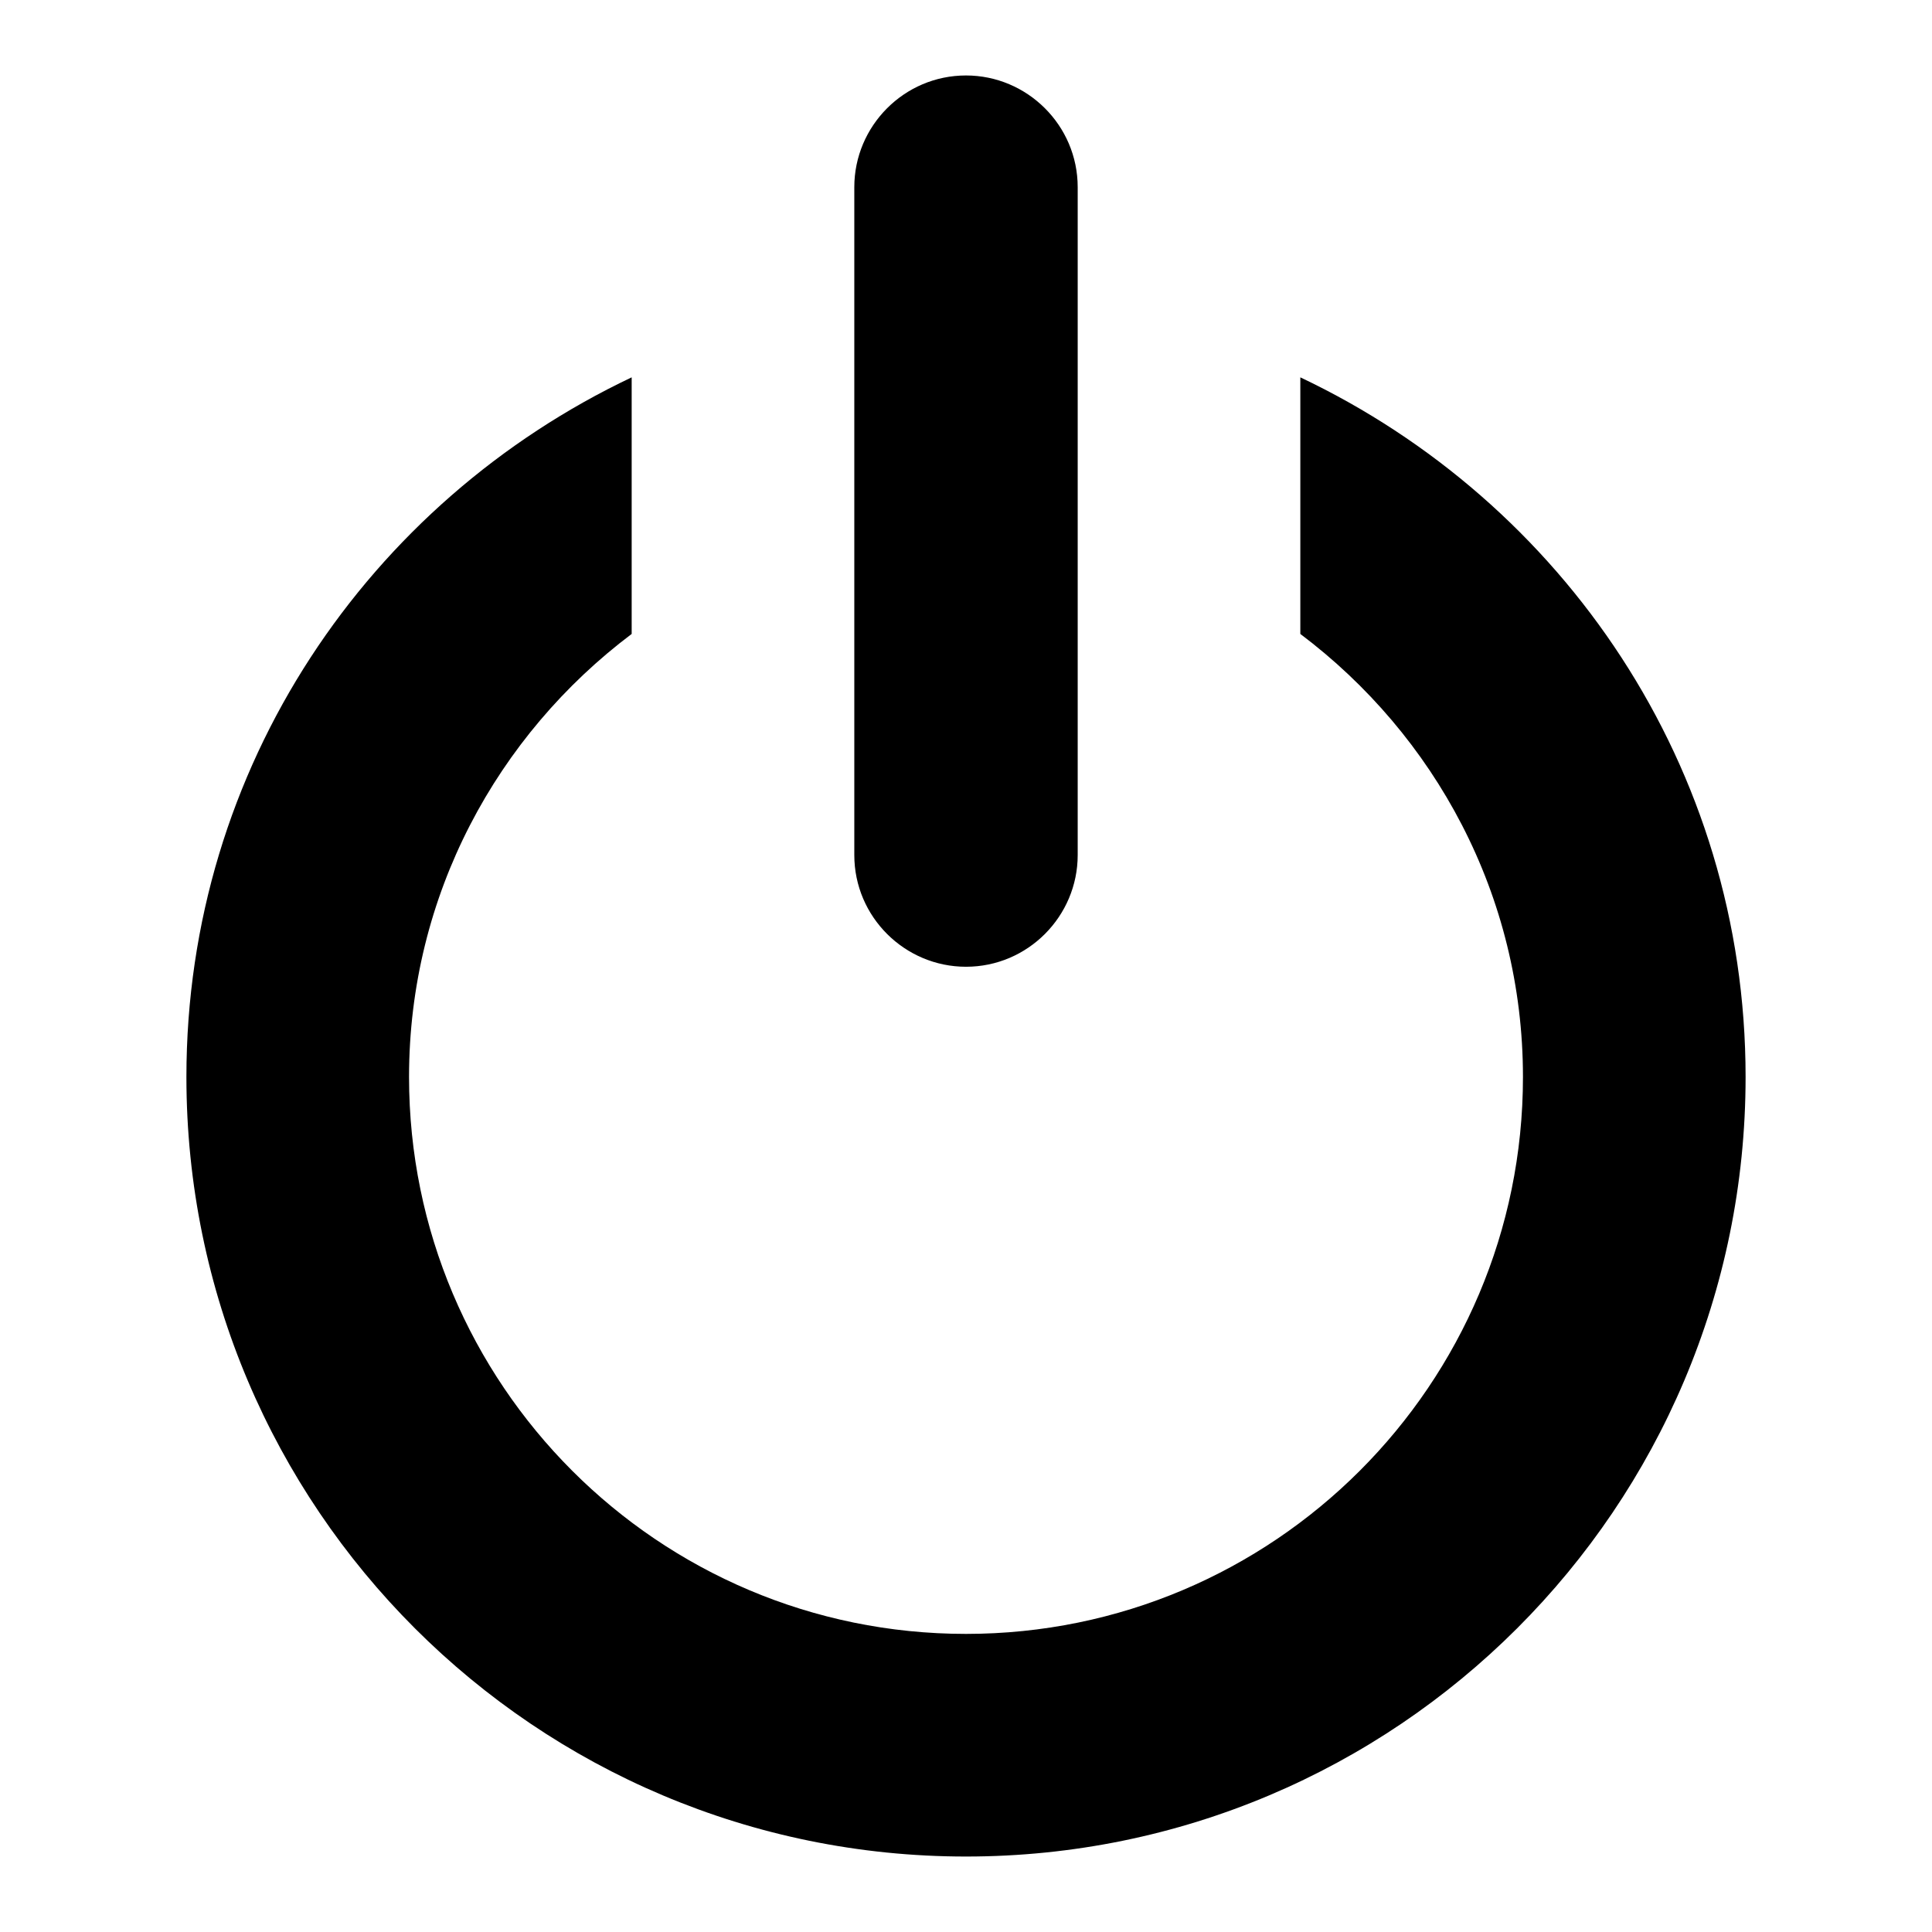 <?xml version="1.0" encoding="utf-8"?>
<!-- Svg Vector Icons : http://www.onlinewebfonts.com/icon -->
<!DOCTYPE svg PUBLIC "-//W3C//DTD SVG 1.1//EN" "http://www.w3.org/Graphics/SVG/1.1/DTD/svg11.dtd">
<svg version="1.1" xmlns="http://www.w3.org/2000/svg" xmlns:xlink="http://www.w3.org/1999/xlink" x="0px" y="0px" viewBox="0 0 256 256" enable-background="new 0 0 256 256" xml:space="preserve">
<g> <path fill="#000000" d="M128,246c-57,0-103.3-46.2-103.3-103.3c0-41.1,24.2-76.2,59-92.7v34c-17.8,13.4-29.5,34.6-29.5,58.7 c0,40.7,33,73.8,73.8,73.8c40.7,0,73.8-33,73.8-73.8c0-24.1-11.7-45.3-29.5-58.7V50c34.8,16.5,59,51.6,59,92.7 C231.3,199.8,185,246,128,246z M142.8,113.3c0,8.1-6.6,14.8-14.8,14.8c-8.1,0-14.8-6.6-14.8-14.8V24.8c0-8.1,6.6-14.8,14.8-14.8 c8.1,0,14.8,6.6,14.8,14.8V113.3z"/></g>
</svg>